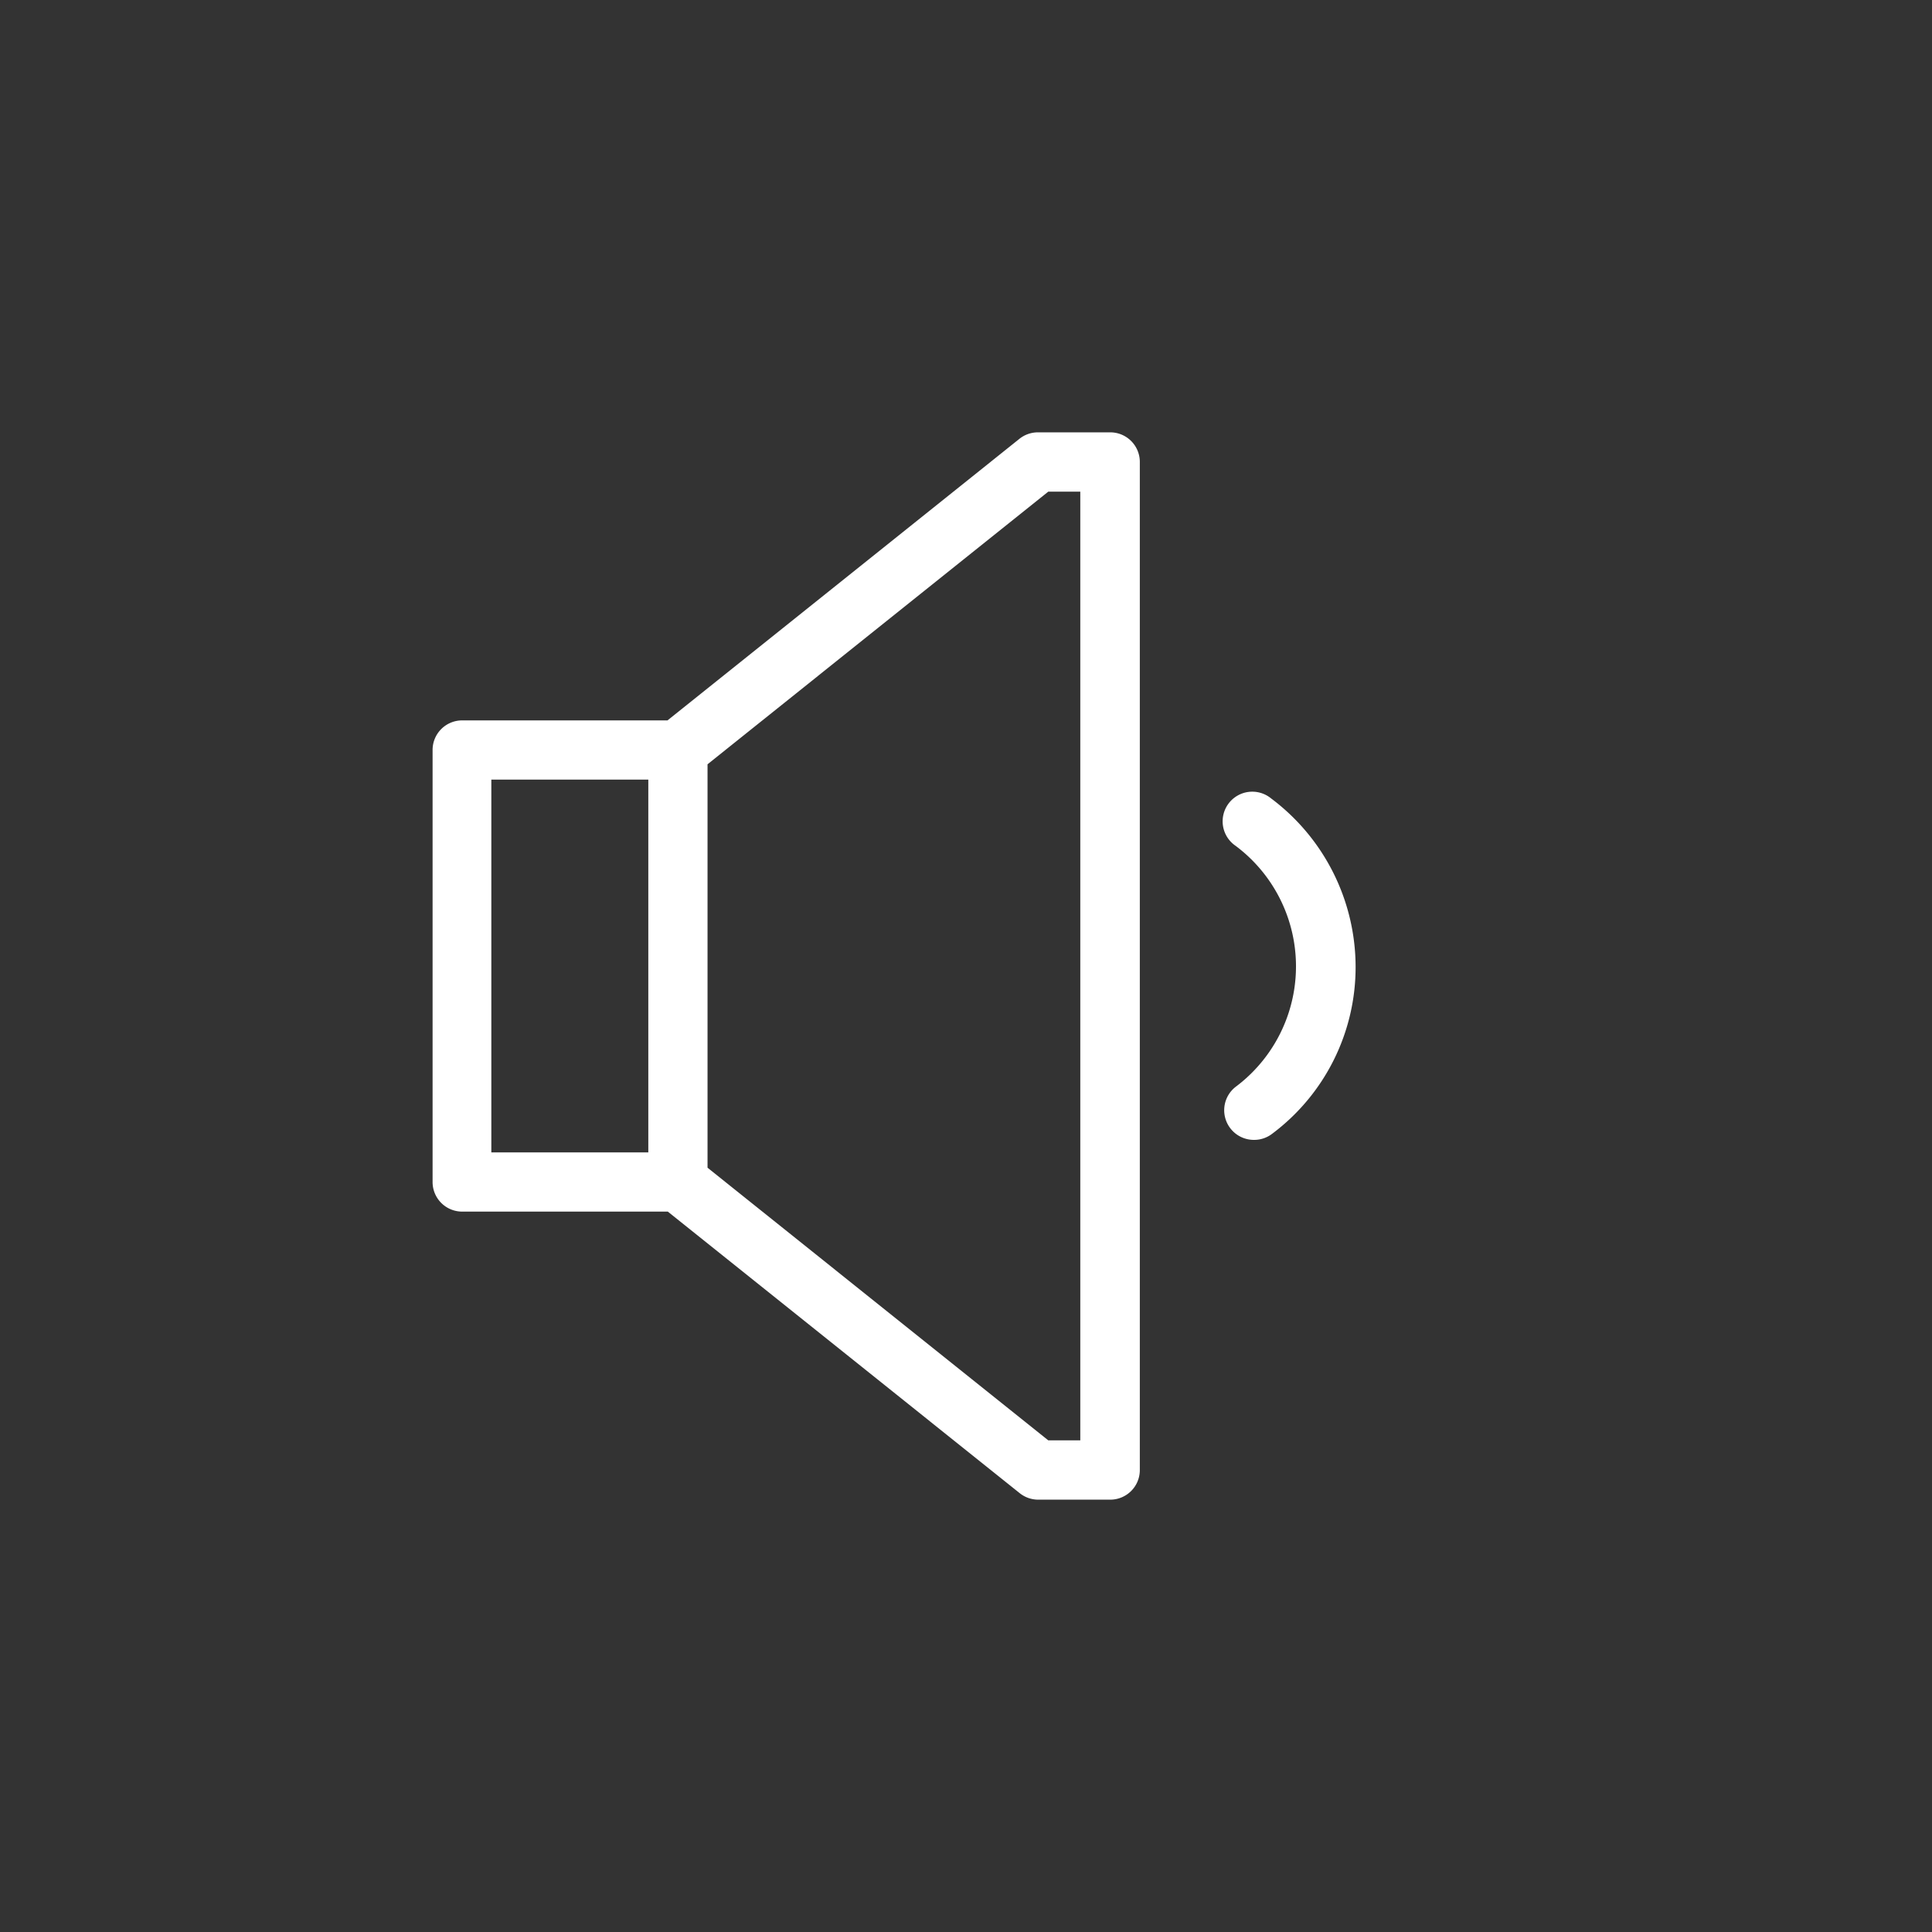 <svg id="katman_1" data-name="katman 1" xmlns="http://www.w3.org/2000/svg" viewBox="0 0 320 320"><rect x="0" y="0" width="320" height="320" fill="#333333" stroke="none"/><defs><style>.cls-1{fill:#fff;}</style></defs><path class="cls-1" d="M183.84,71.61H171.91a4.91,4.91,0,0,0-3.07,1.08l-58.28,46.63h-34a4.9,4.9,0,0,0-4.91,4.9v71.56a4.9,4.9,0,0,0,4.91,4.9h34.05l58.28,46.63a4.91,4.91,0,0,0,3.07,1.08h11.93a4.9,4.9,0,0,0,4.9-4.91v-167A4.9,4.9,0,0,0,183.84,71.61ZM107.38,190.87h-26V129.13h26Zm71.55,47.7h-5.3l-56.44-45.16V126.59l56.44-45.16h5.3Z"/><path class="cls-1" d="M207.72,188.8a4.91,4.91,0,0,1-3-8.83,24.92,24.92,0,0,0-.06-39.87,4.91,4.91,0,1,1,5.87-7.86,34.89,34.89,0,0,1,14,27.82,34.45,34.45,0,0,1-13.85,27.75A4.87,4.87,0,0,1,207.72,188.8Z"/></svg>